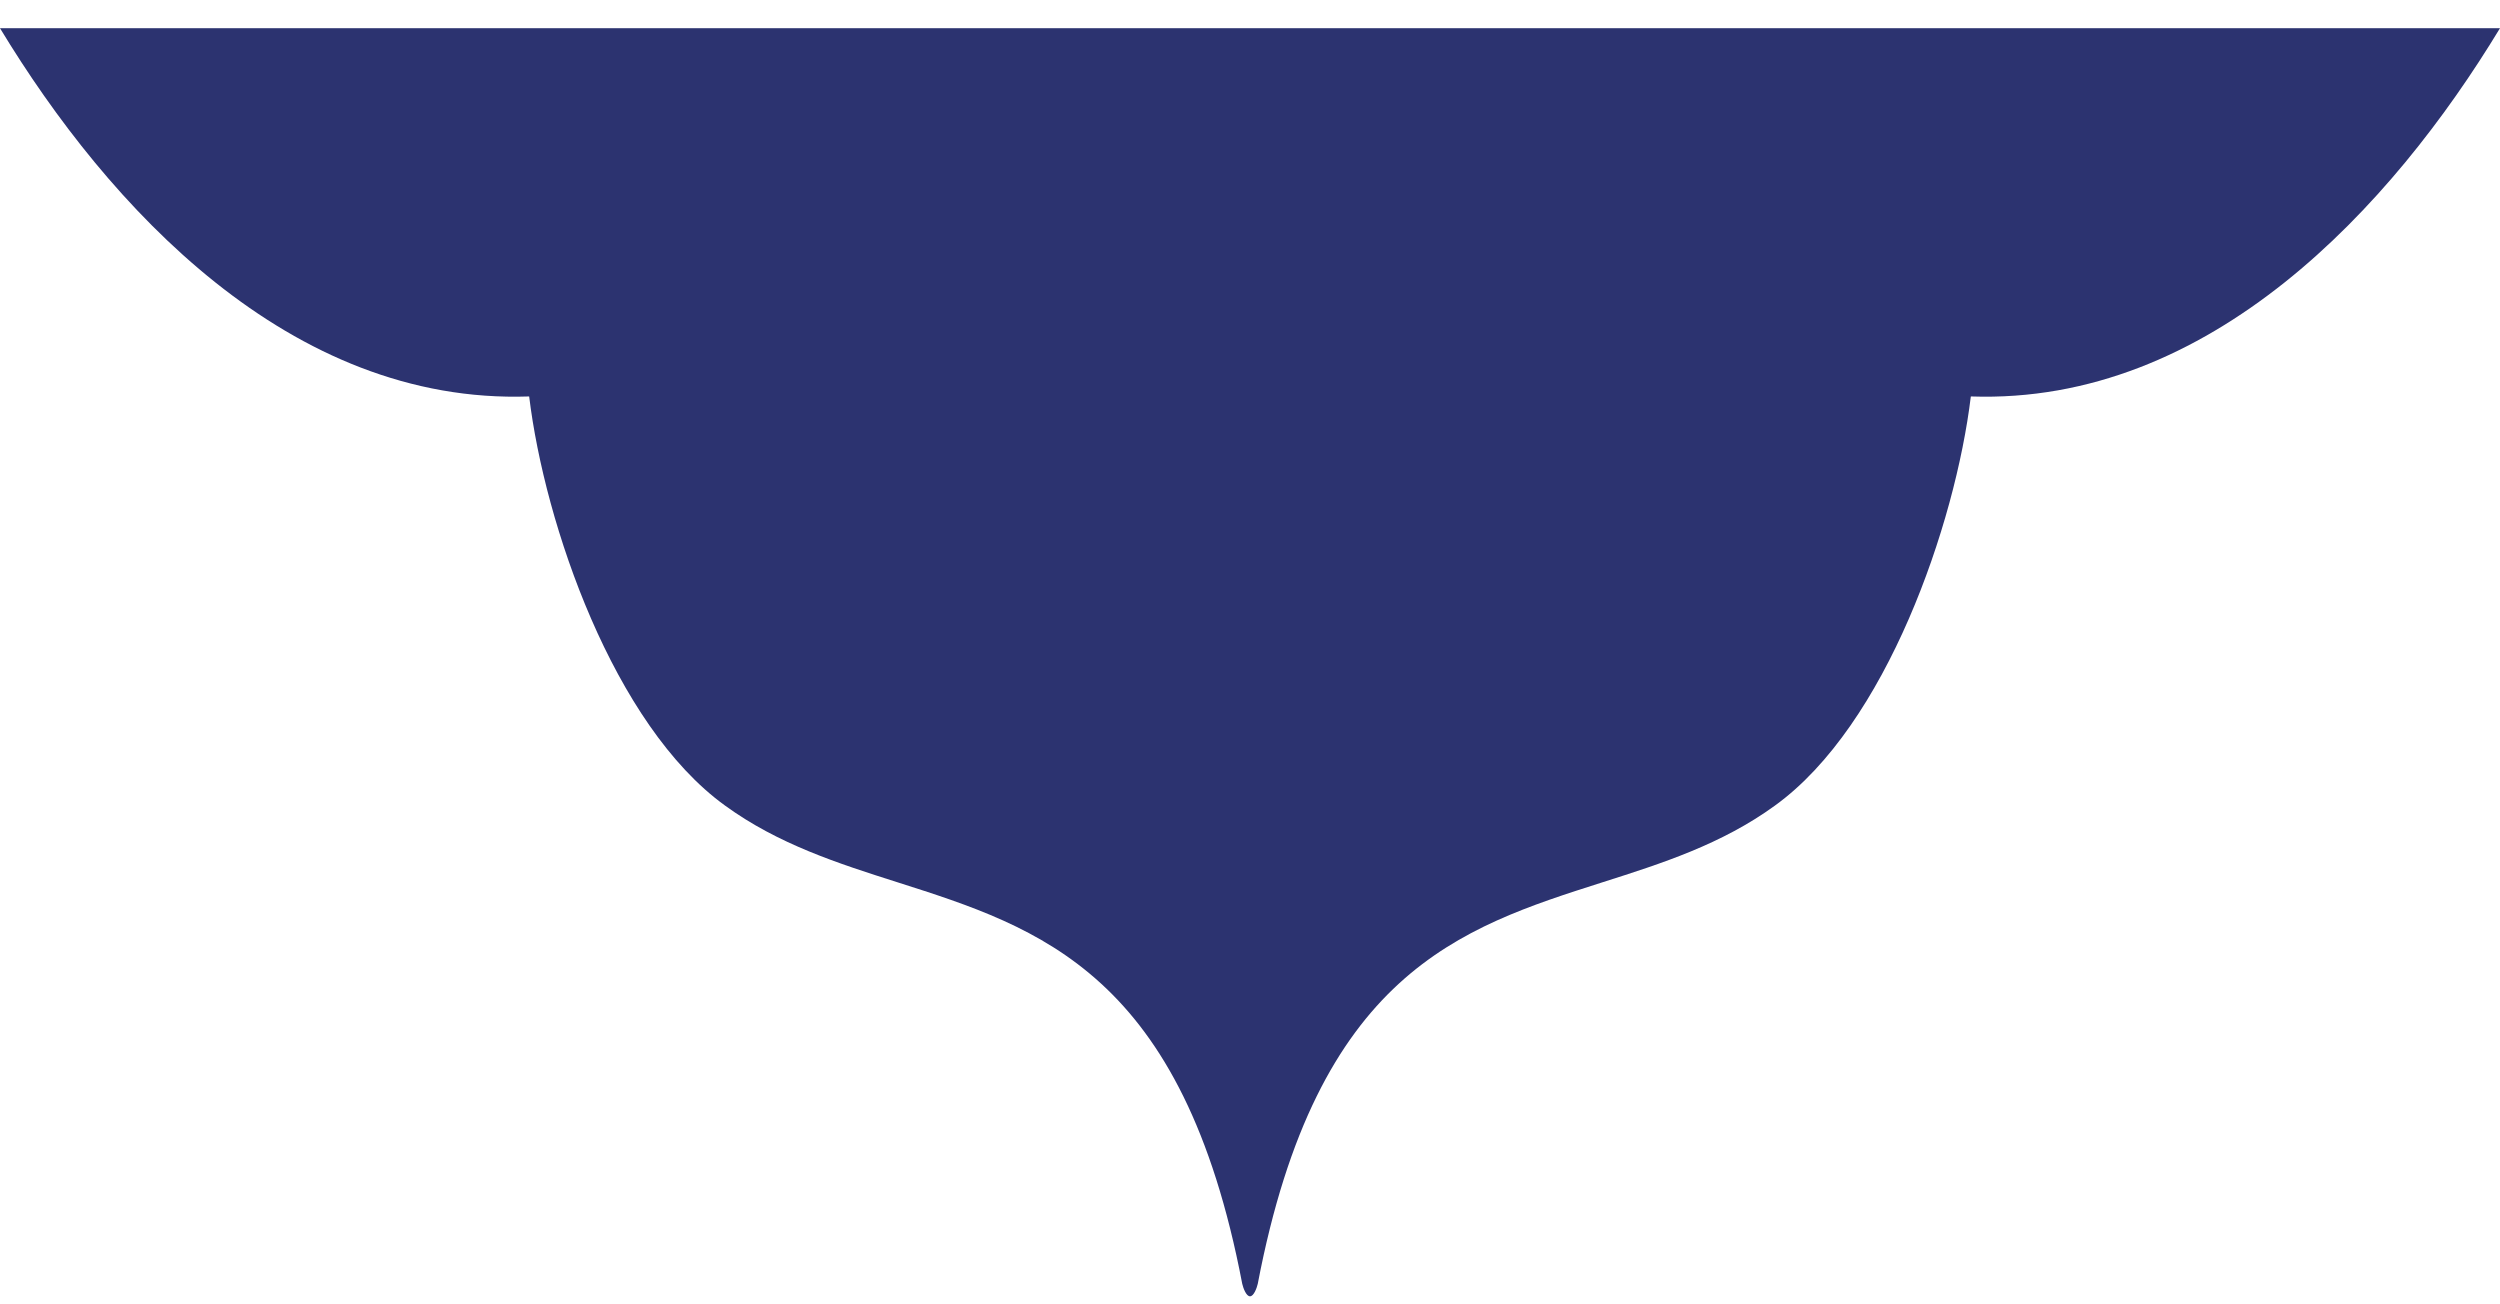 <svg width="69" height="36" viewBox="0 0 69 36" fill="none" xmlns="http://www.w3.org/2000/svg">
<path fill-rule="evenodd" clip-rule="evenodd" d="M0 0.778C2.99 5.713 8.001 11.173 14.605 10.942C15.032 14.47 16.938 20.014 20.01 22.233C21.483 23.304 23.131 23.829 24.78 24.354C28.706 25.607 32.649 26.86 34.286 35.435C34.314 35.554 34.396 35.778 34.5 35.778V0.778H0ZM34.5 0.778V35.778C34.604 35.778 34.686 35.554 34.714 35.435C36.351 26.86 40.294 25.607 44.22 24.354C45.869 23.829 47.517 23.304 48.99 22.233C52.062 20.014 53.968 14.47 54.395 10.942C60.999 11.173 66.01 5.713 69 0.778L34.5 0.778Z" fill="#2C3370"/>
</svg>
